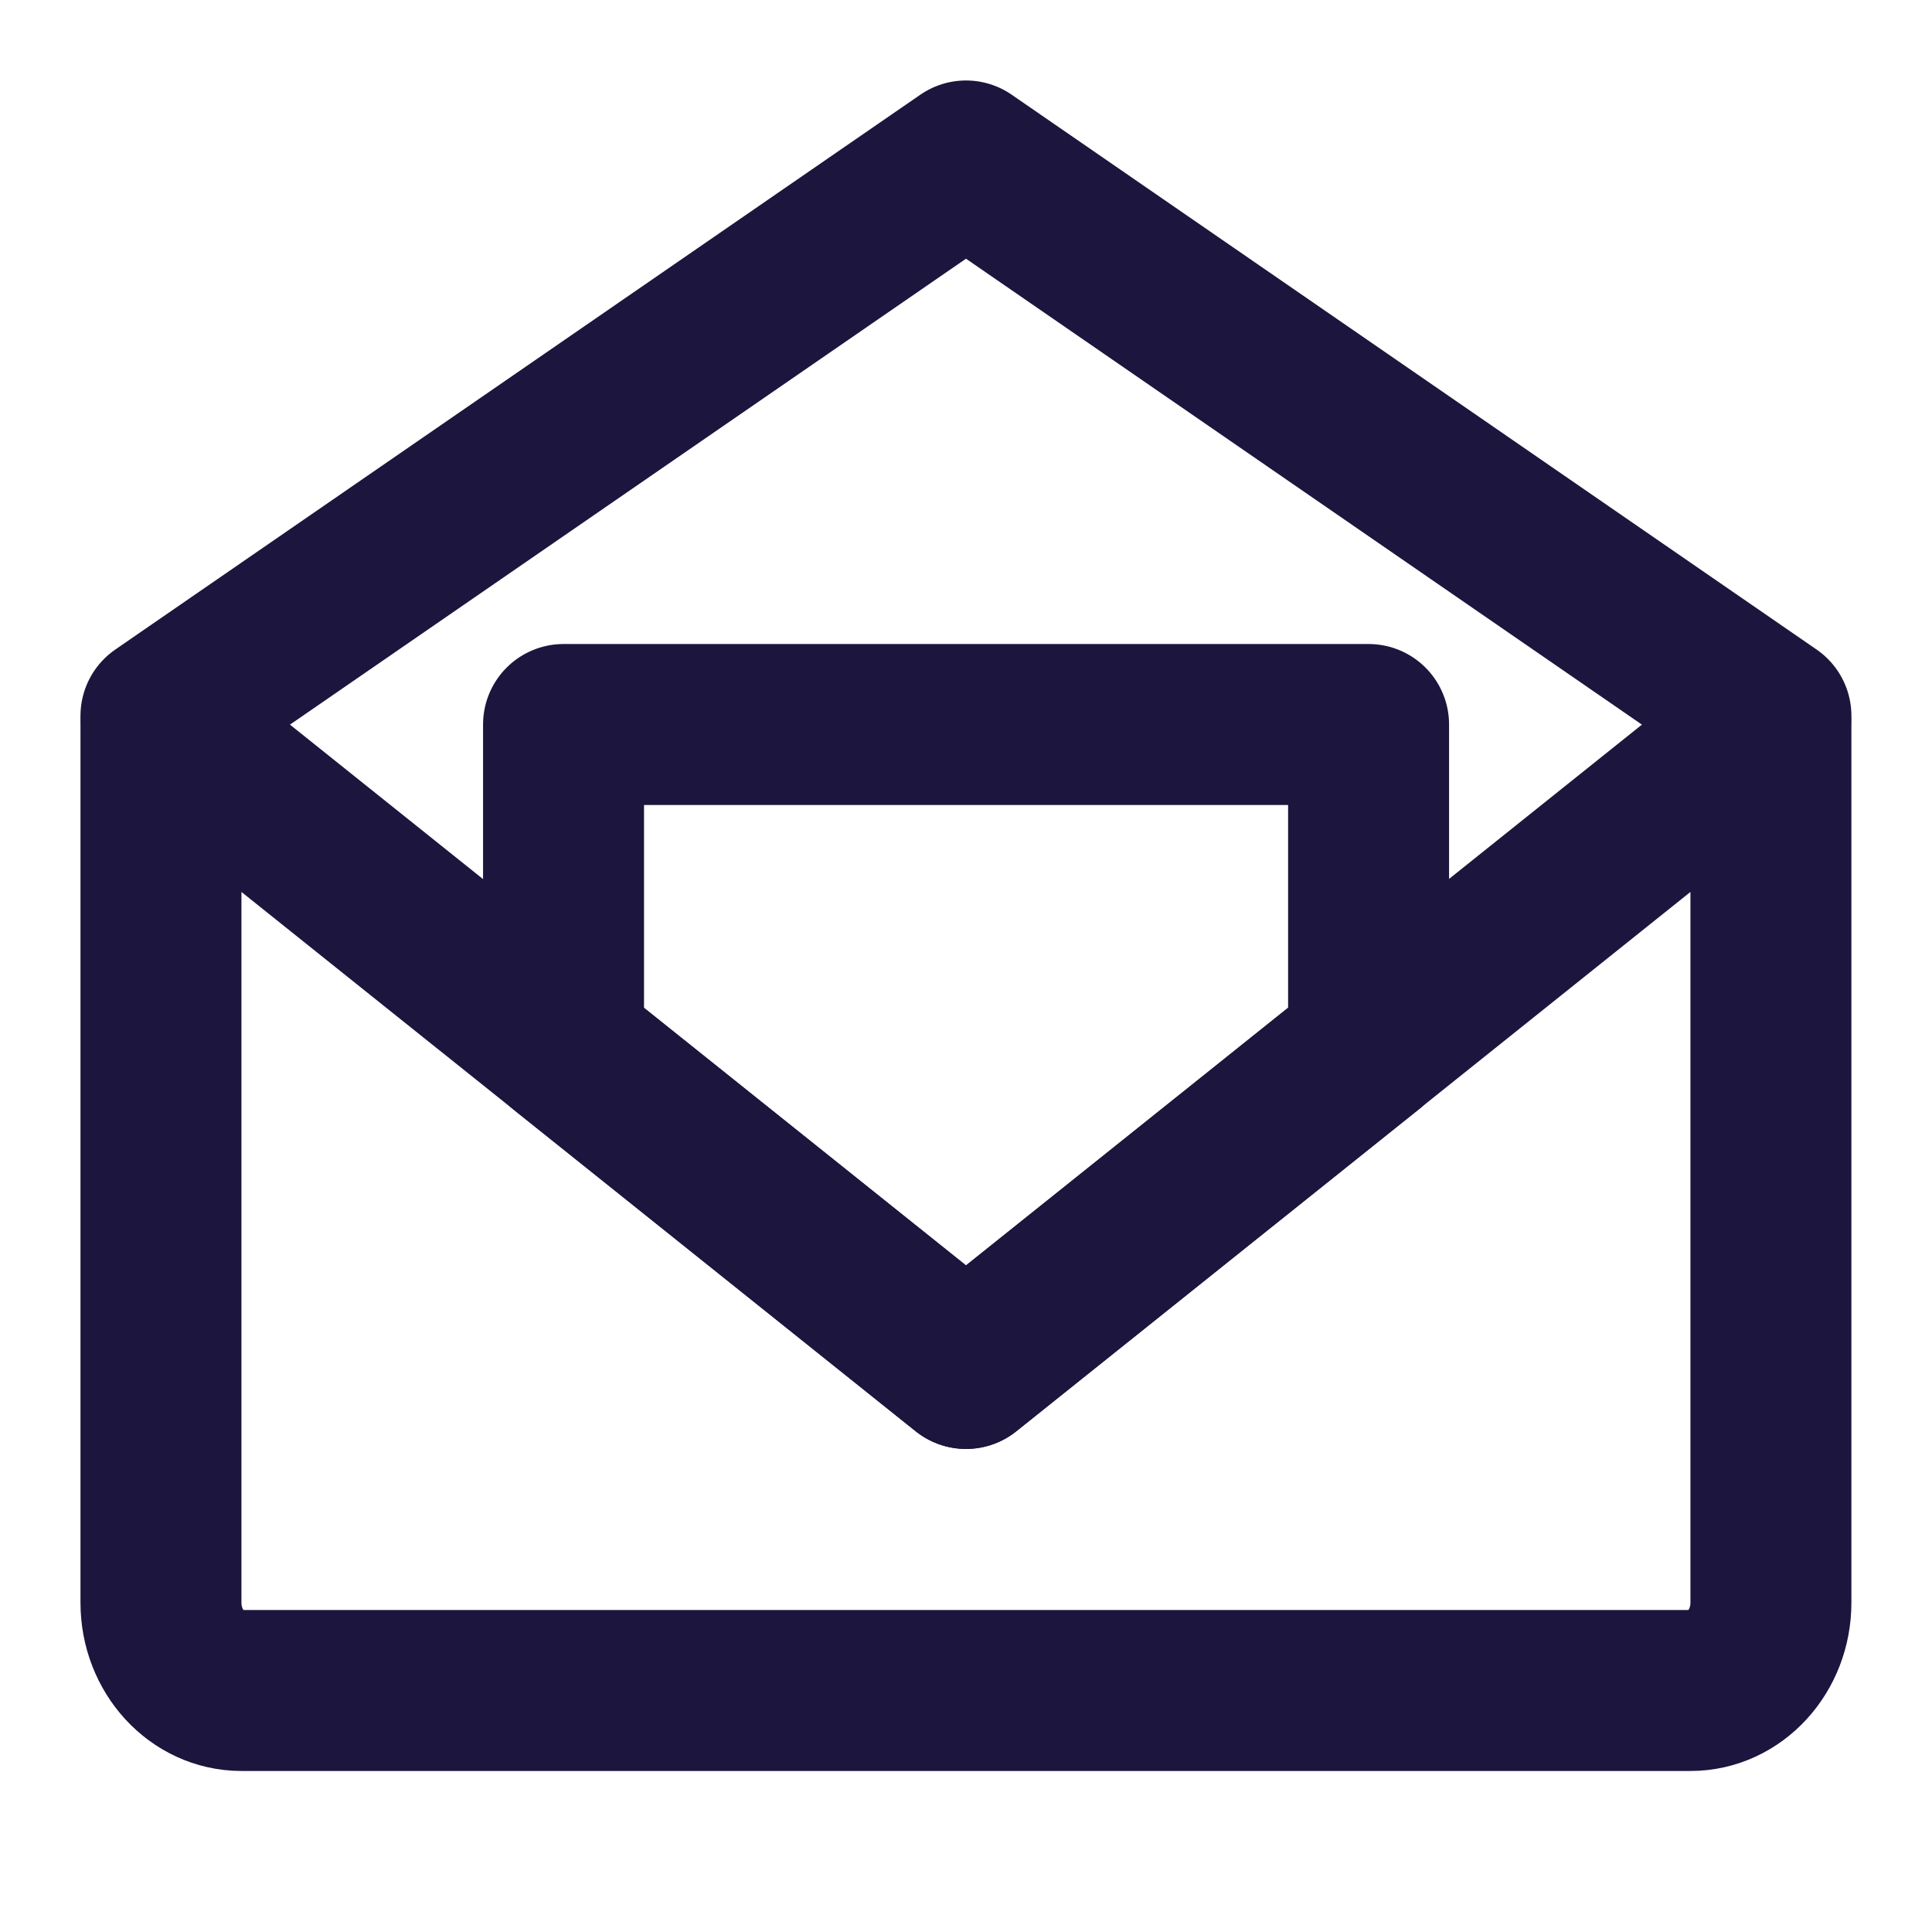 <svg xmlns="http://www.w3.org/2000/svg" xmlns:xlink="http://www.w3.org/1999/xlink" width="16" height="16" viewBox="0 0 16 16" fill="none">
<path d="M14.666 6L14.666 13.273C14.666 13.674 14.368 14 14 14L2 14C1.631 14 1.333 13.674 1.333 13.273L1.333 6L8 11.333L14.666 6Z" stroke="rgba(28, 21, 61, 1)" stroke-width="1.333" stroke-linejoin="round"  >
</path>
<path    stroke="rgba(28, 21, 61, 1)" stroke-width="1.333" stroke-linejoin="round" stroke-linecap="round"  d="M1.333 5.928L8 1.333L14.666 5.928">
</path>
<path d="M11.334 6L4.667 6L4.667 8.667L8 11.333L11.334 8.667L11.334 6Z" stroke="rgba(28, 21, 61, 1)" stroke-width="1.333" stroke-linejoin="round"  >
</path>
</svg>
